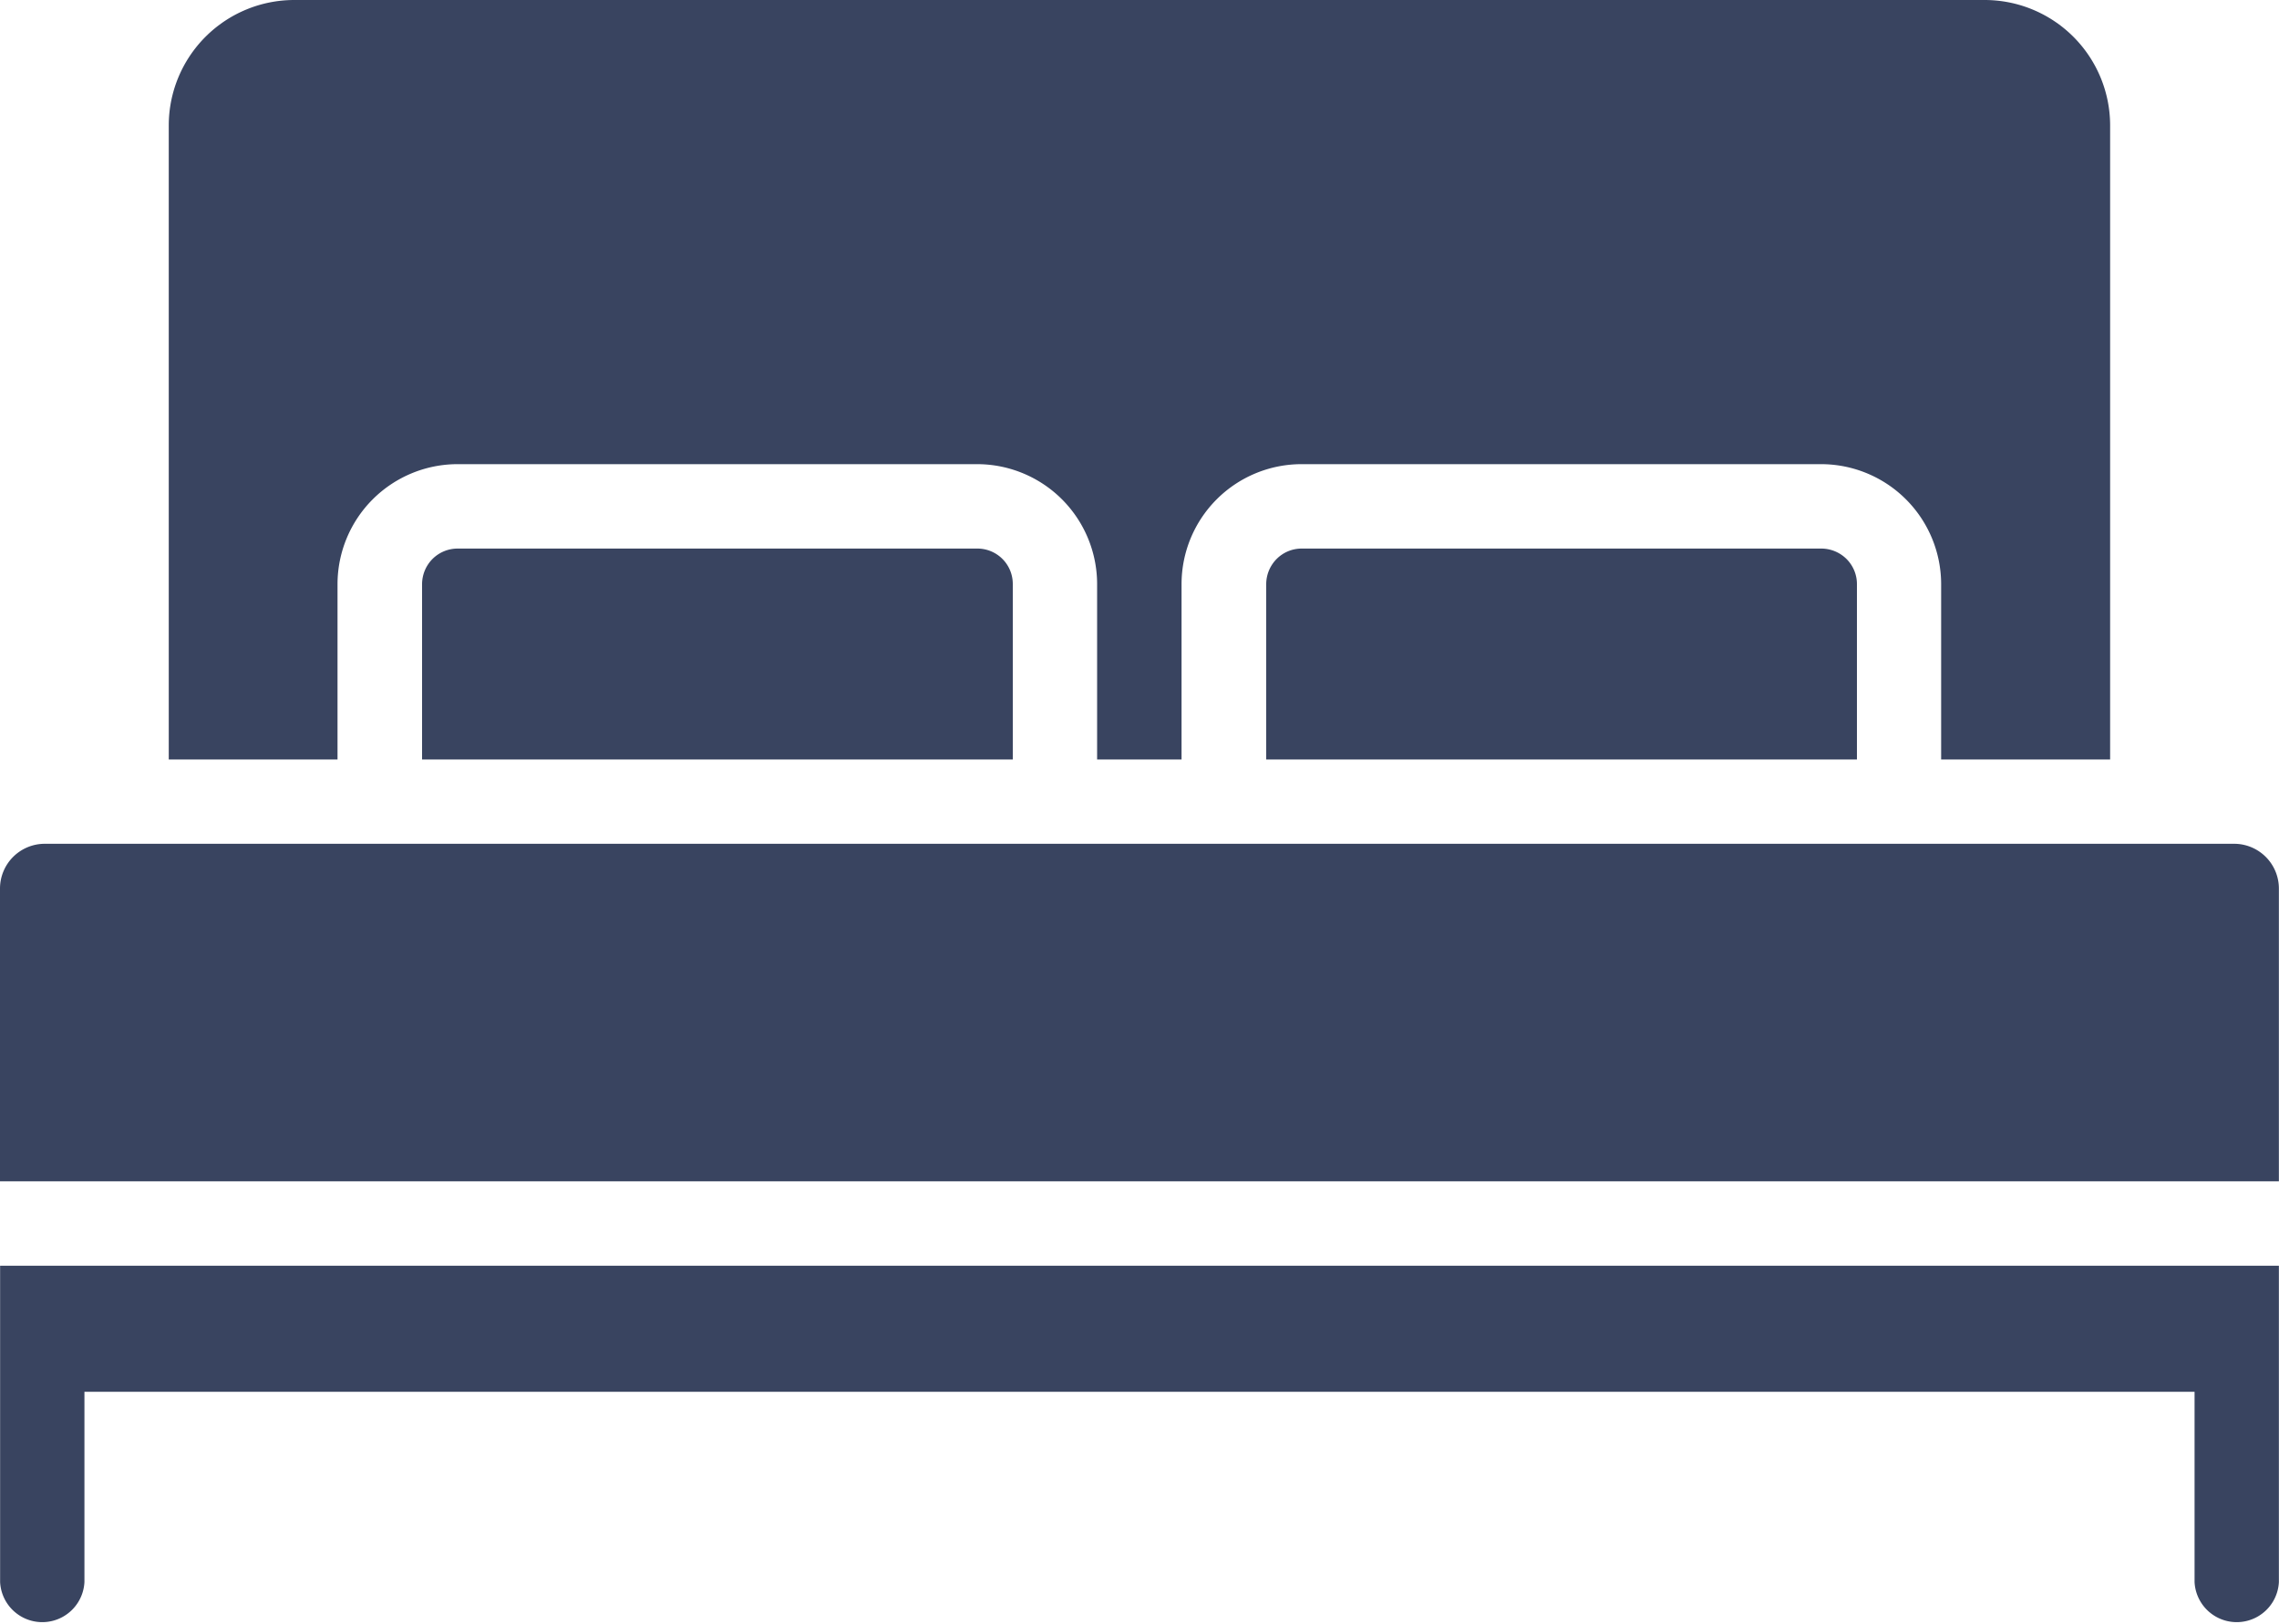 <svg xmlns="http://www.w3.org/2000/svg" width="20.351" height="14.509" viewBox="0 0 20.351 14.509">
  <path id="noun-bed-7302307" d="M95.35,241.646v2.826a.377.377,0,0,1-.753,0v-1.7H75.754v1.7a.377.377,0,0,1-.753,0v-2.826h20.35Zm0-.754H75v-2.615a.4.4,0,0,1,.4-.4h19.55a.4.4,0,0,1,.4.4Zm-3.014-3.768h1.507v-5.663a1.121,1.121,0,0,0-1.121-1.121H77.628a1.121,1.121,0,0,0-1.121,1.121v5.663h1.507v-1.566a1.073,1.073,0,0,1,1.072-1.072h4.64a1.072,1.072,0,0,1,1.071,1.072v1.566h.754v-1.566a1.072,1.072,0,0,1,1.071-1.072h4.64a1.073,1.073,0,0,1,1.072,1.072v1.566Zm-8.291,0H78.769v-1.566a.321.321,0,0,1,.093-.225.318.318,0,0,1,.225-.093h4.64a.316.316,0,0,1,.317.318v1.566Zm7.538,0H86.307v-1.566a.321.321,0,0,1,.093-.225.315.315,0,0,1,.224-.093h4.64a.321.321,0,0,1,.225.093.317.317,0,0,1,.093.225v1.566Z" transform="translate(-75 -230.34)" fill="#394460" fill-rule="evenodd"/>
</svg>
